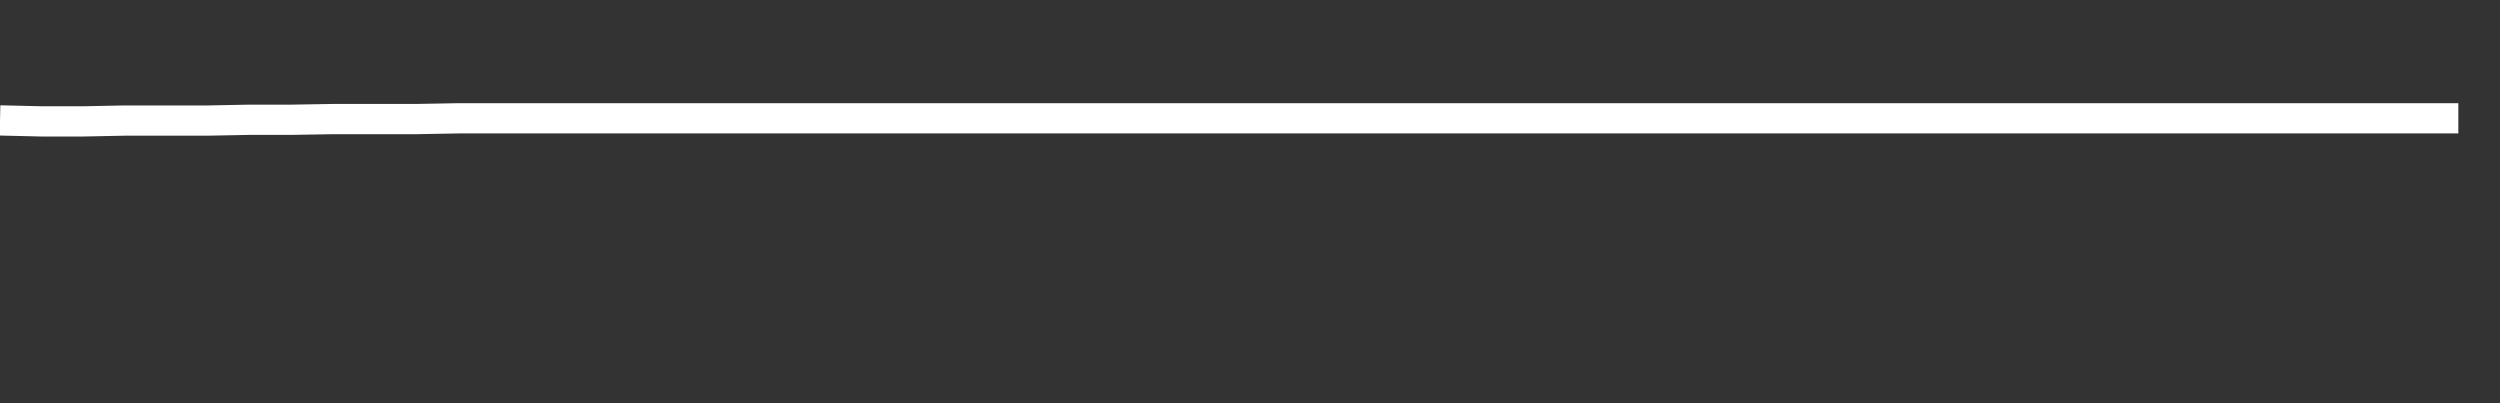 <svg xmlns="http://www.w3.org/2000/svg" width="248" height="40" viewBox="0 0 248 40" shape-rendering="auto"><rect x="0" y="0" width="248" height="40" fill="#333333" stroke="none"/><polyline points="0, 11.945 4.133, 12.042 8.267, 12.042 12.4, 11.959 16.533, 11.959 20.667, 11.959 24.8, 11.88 28.933, 11.88 33.067, 11.811 37.2, 11.811 41.333, 11.811 45.467, 11.736 49.6, 11.736 53.733, 11.736 57.867, 11.736 62, 11.736 66.133, 11.736 70.267, 11.736 74.4, 11.736 78.533, 11.736 82.667, 11.736 86.8, 11.736 90.933, 11.736 95.067, 11.736 99.2, 11.736 103.333, 11.736 107.467, 11.736 111.6, 11.736 115.733, 11.736 119.867, 11.736 124, 11.736 128.133, 11.736 132.267, 11.736 136.4, 11.736 140.533, 11.736 144.667, 11.736 148.8, 11.736 152.933, 11.736 157.067, 11.736 161.2, 11.736 165.333, 11.736 169.467, 11.736 173.6, 11.736 177.733, 11.736 181.867, 11.736 186, 11.736 190.133, 11.736 194.267, 11.736 198.4, 11.736 202.533, 11.736 206.667, 11.736 210.8, 11.736 214.933, 11.736 219.067, 11.736 223.2, 11.736 227.333, 11.736 231.467, 11.736 235.6, 11.736 239.733, 11.736 243.867, 11.736 248" stroke="#fff" stroke-width="3" stroke-opacity="1" fill="none" fill-opacity="0"></polyline></svg>